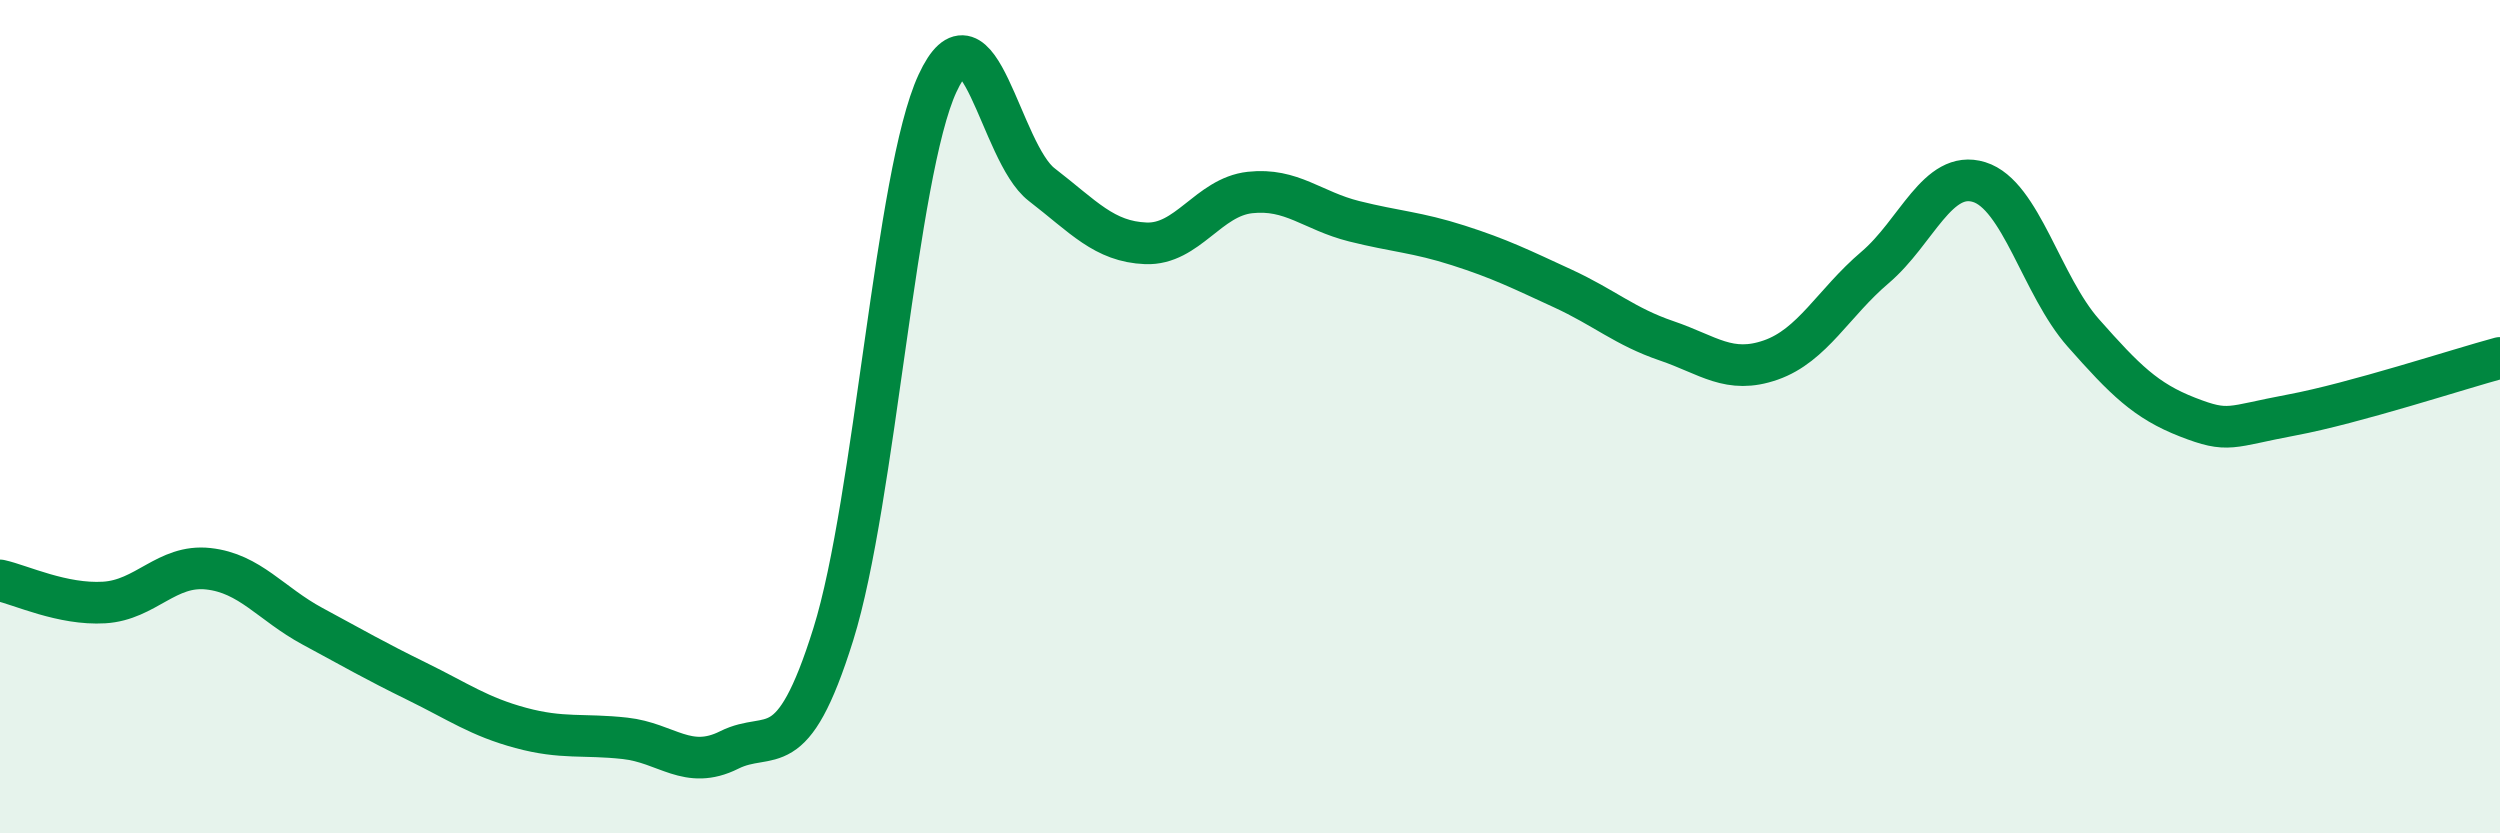 
    <svg width="60" height="20" viewBox="0 0 60 20" xmlns="http://www.w3.org/2000/svg">
      <path
        d="M 0,13.93 C 0.5,14.04 1.5,14.52 2.5,14.46 C 3.5,14.4 4,13.54 5,13.65 C 6,13.76 6.5,14.49 7.5,15.03 C 8.5,15.57 9,15.86 10,16.35 C 11,16.84 11.5,17.2 12.5,17.47 C 13.5,17.74 14,17.61 15,17.72 C 16,17.83 16.5,18.5 17.5,18 C 18.5,17.5 19,18.42 20,15.22 C 21,12.02 21.5,4.16 22.5,2 C 23.5,-0.16 24,3.66 25,4.43 C 26,5.2 26.5,5.8 27.5,5.84 C 28.5,5.88 29,4.73 30,4.62 C 31,4.51 31.5,5.06 32.5,5.31 C 33.5,5.56 34,5.57 35,5.89 C 36,6.21 36.5,6.46 37.5,6.92 C 38.5,7.38 39,7.84 40,8.18 C 41,8.52 41.5,8.99 42.5,8.64 C 43.5,8.29 44,7.27 45,6.42 C 46,5.57 46.5,4.06 47.5,4.37 C 48.5,4.68 49,6.86 50,7.99 C 51,9.12 51.5,9.62 52.5,10.01 C 53.5,10.4 53.5,10.24 55,9.96 C 56.5,9.68 59,8.86 60,8.59L60 20L0 20Z"
        fill="#008740"
        opacity="0.1"
        stroke-linecap="round"
        stroke-linejoin="round"
      />
      <path
        d="M 0,13.93 C 0.5,14.04 1.5,14.52 2.5,14.46 C 3.5,14.4 4,13.54 5,13.65 C 6,13.76 6.5,14.49 7.5,15.03 C 8.5,15.57 9,15.86 10,16.35 C 11,16.84 11.5,17.2 12.5,17.47 C 13.5,17.74 14,17.61 15,17.72 C 16,17.83 16.5,18.5 17.5,18 C 18.5,17.5 19,18.42 20,15.22 C 21,12.02 21.5,4.16 22.5,2 C 23.5,-0.16 24,3.66 25,4.43 C 26,5.2 26.5,5.8 27.5,5.84 C 28.5,5.88 29,4.73 30,4.62 C 31,4.51 31.5,5.06 32.5,5.31 C 33.5,5.56 34,5.57 35,5.89 C 36,6.21 36.5,6.46 37.5,6.92 C 38.5,7.38 39,7.84 40,8.18 C 41,8.52 41.5,8.99 42.5,8.64 C 43.5,8.29 44,7.27 45,6.42 C 46,5.57 46.5,4.06 47.5,4.37 C 48.5,4.68 49,6.86 50,7.99 C 51,9.12 51.5,9.62 52.5,10.01 C 53.5,10.4 53.5,10.24 55,9.96 C 56.5,9.68 59,8.86 60,8.59"
        stroke="#008740"
        stroke-width="1"
        fill="none"
        stroke-linecap="round"
        stroke-linejoin="round"
      />
    </svg>
  
